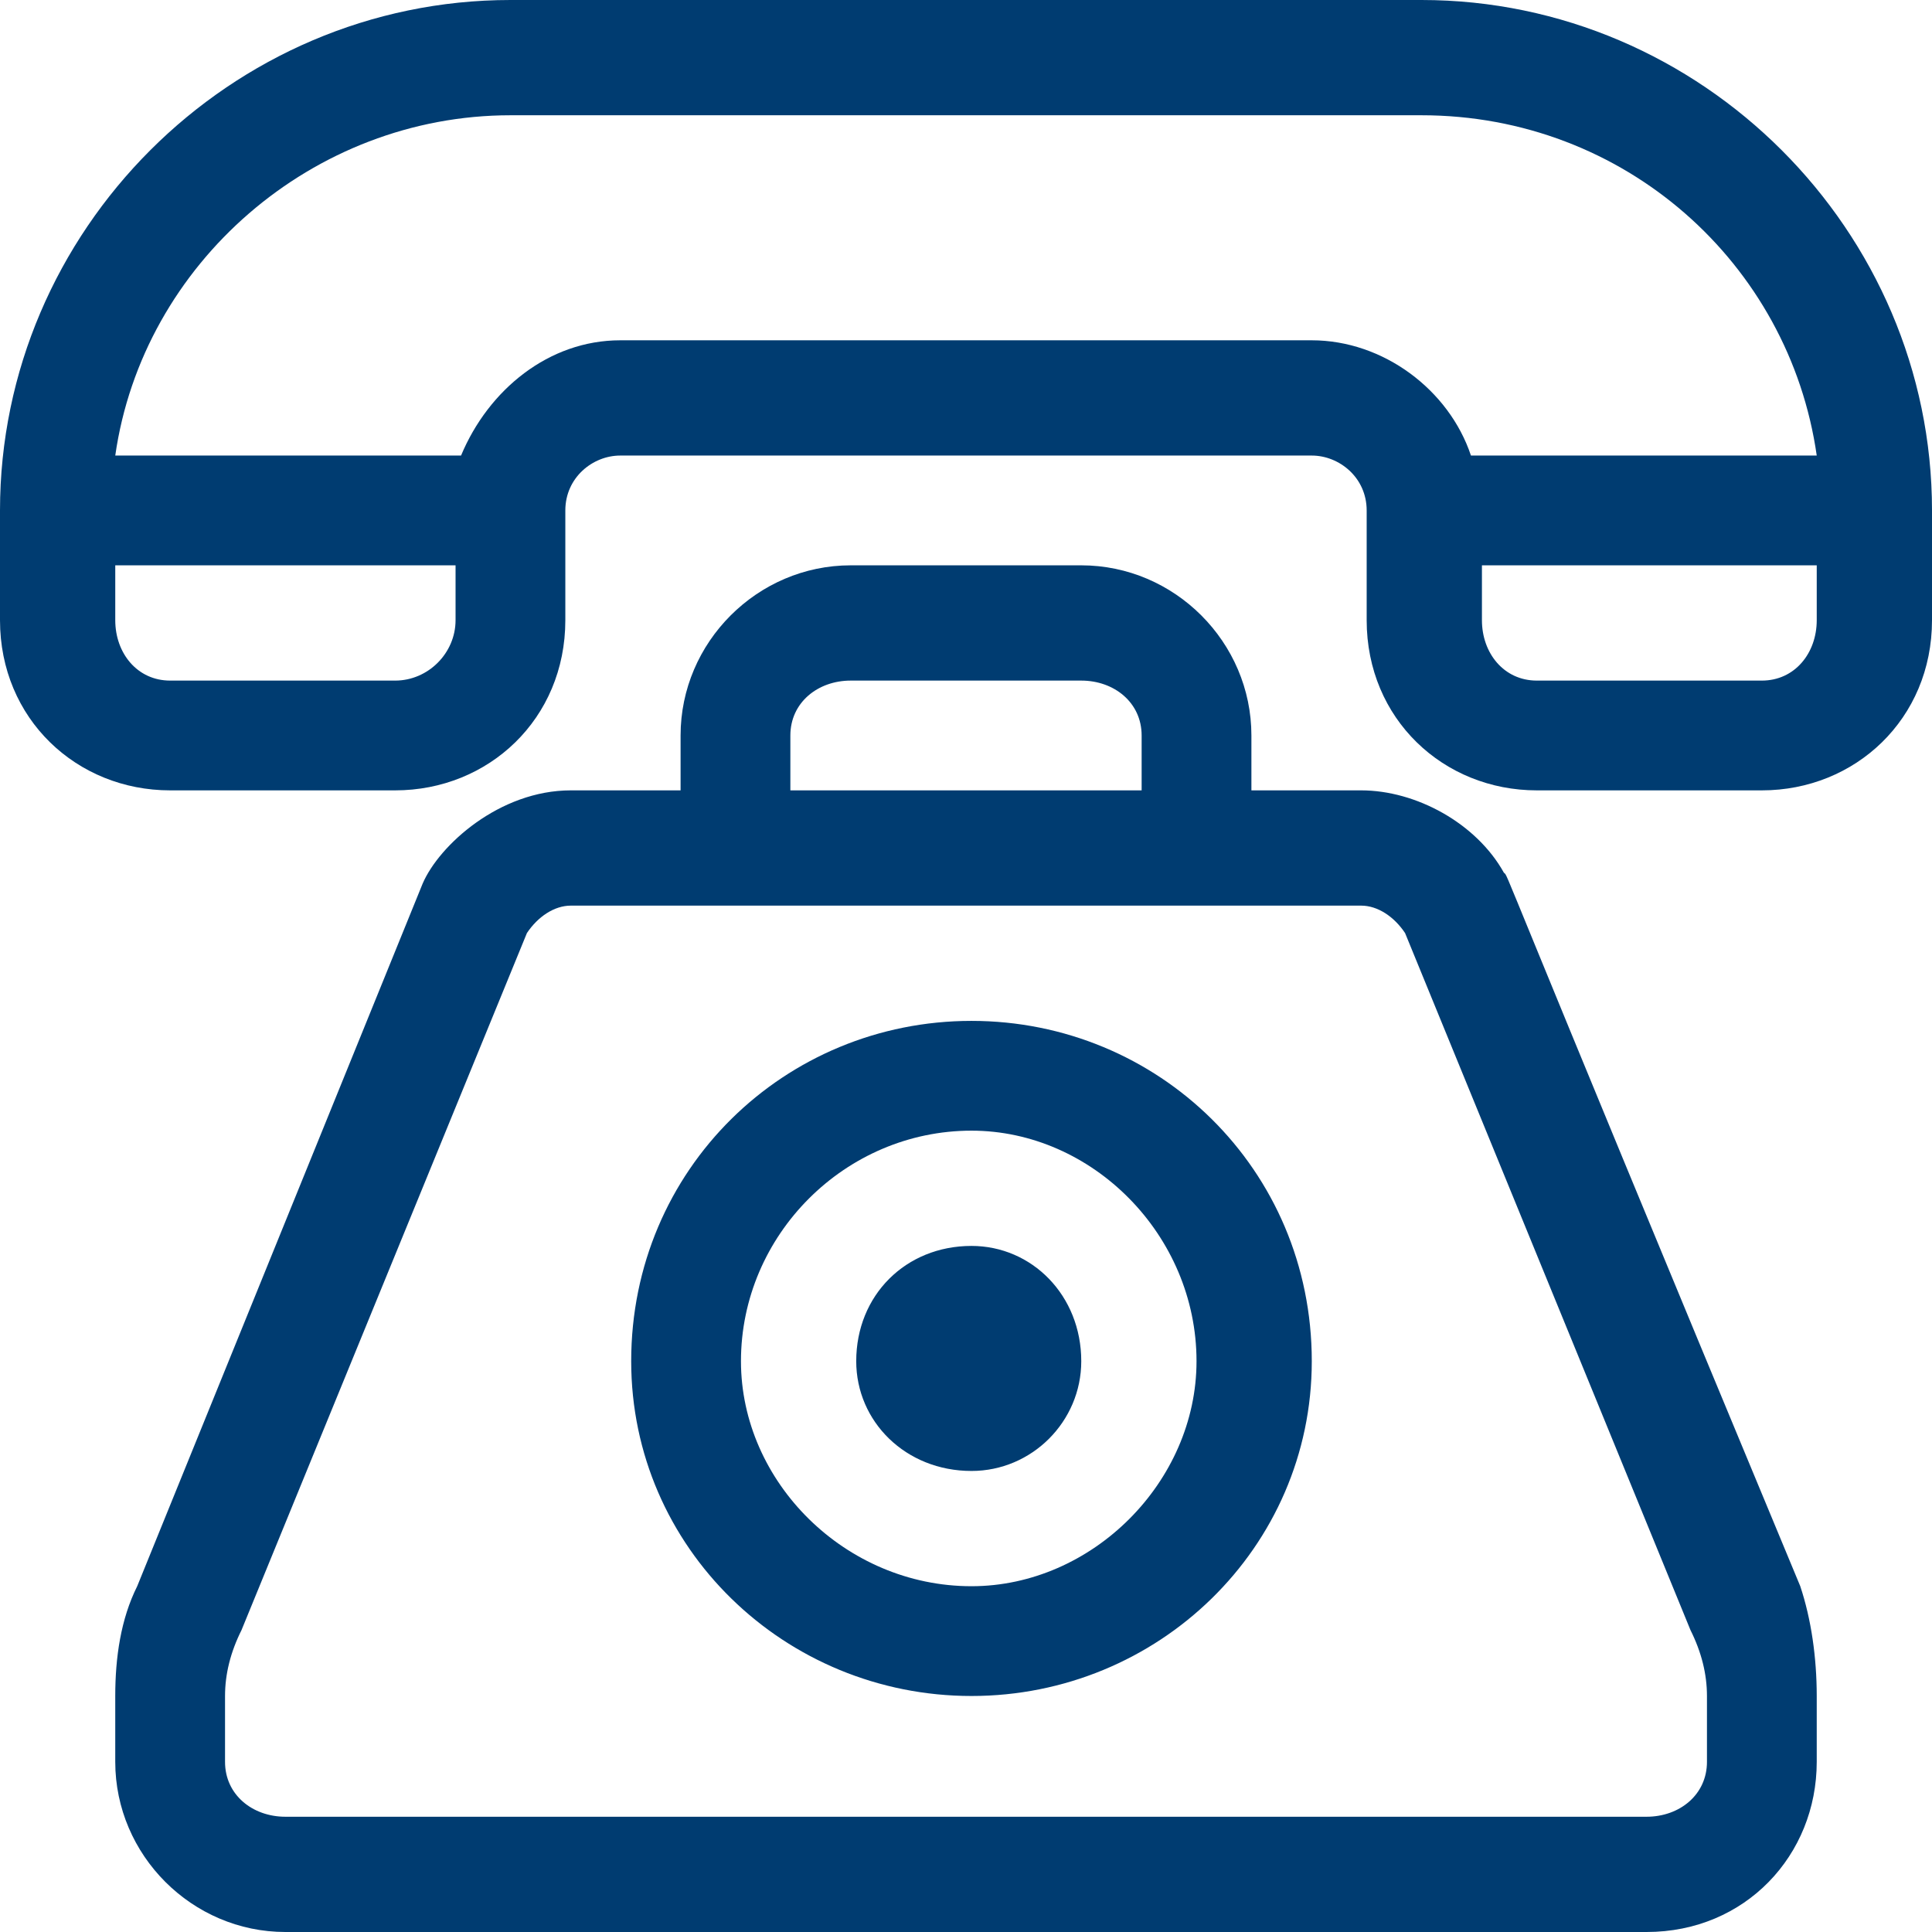 <?xml version="1.0" encoding="UTF-8"?> <!-- Creator: CorelDRAW --> <svg xmlns="http://www.w3.org/2000/svg" xmlns:xlink="http://www.w3.org/1999/xlink" xmlns:xodm="http://www.corel.com/coreldraw/odm/2003" xml:space="preserve" width="104px" height="104px" style="shape-rendering:geometricPrecision; text-rendering:geometricPrecision; image-rendering:optimizeQuality; fill-rule:evenodd; clip-rule:evenodd" viewBox="0 0 3.52 3.52"> <defs> <style type="text/css"> <![CDATA[ .fil0 {fill:#003C71} ]]> </style> </defs> <g id="Layer_x0020_1">  <path class="fil0" d="M3.31 1.13c0,0.06 -0.04,0.11 -0.1,0.11l-0.41 0c-0.06,0 -0.1,-0.05 -0.1,-0.11l0 -0.1 0.61 0 0 0.1zm-1.54 1.14c-0.12,0 -0.21,0.09 -0.21,0.21 0,0.11 0.09,0.2 0.21,0.2 0.11,0 0.2,-0.09 0.2,-0.2 0,-0.12 -0.09,-0.21 -0.2,-0.21zm0 0.62c-0.23,0 -0.42,-0.19 -0.42,-0.41 0,-0.23 0.19,-0.42 0.42,-0.42 0.22,0 0.41,0.19 0.41,0.42 0,0.22 -0.19,0.41 -0.41,0.41zm0 -1.03c-0.34,0 -0.62,0.27 -0.62,0.62 0,0.34 0.28,0.61 0.62,0.61 0.34,0 0.62,-0.27 0.62,-0.61 0,-0.35 -0.28,-0.62 -0.62,-0.62l0 0zm1.34 1.35c0,0.06 -0.05,0.1 -0.11,0.1l-2.48 0c-0.06,0 -0.11,-0.04 -0.11,-0.1l0 -0.12c0,-0.04 0.01,-0.08 0.03,-0.12l0.52 -1.27c0.02,-0.03 0.05,-0.05 0.08,-0.05l1.44 0c0.03,0 0.06,0.02 0.08,0.05l0.52 1.27c0.02,0.04 0.03,0.08 0.03,0.12l0 0.12zm-1.67 -1.87c0,-0.06 0.05,-0.1 0.11,-0.1l0.42 0c0.06,0 0.11,0.04 0.11,0.1l0 0.1 -0.64 0 0 -0.1zm1.84 1.55c-0.57,-1.37 -0.53,-1.29 -0.54,-1.3 -0.05,-0.09 -0.16,-0.15 -0.26,-0.15l-0.2 0 0 -0.1c0,-0.17 -0.14,-0.31 -0.31,-0.31l-0.42 0c-0.17,0 -0.31,0.14 -0.31,0.31l0 0.1 -0.2 0c-0.13,0 -0.24,0.1 -0.27,0.17l-0.52 1.28c-0.03,0.06 -0.04,0.13 -0.04,0.2l0 0.12c0,0.17 0.14,0.31 0.31,0.31l2.48 0c0.18,0 0.31,-0.14 0.31,-0.31l0 -0.12c0,-0.07 -0.01,-0.14 -0.03,-0.2l0 0zm-0.89 -2.27l-1.26 0c-0.13,0 -0.24,0.09 -0.29,0.21l-0.63 0c0.05,-0.35 0.36,-0.62 0.72,-0.62l1.66 0c0.37,0 0.67,0.27 0.72,0.62l-0.63 0c-0.04,-0.12 -0.16,-0.21 -0.29,-0.21l0 0zm-1.56 0.51c0,0.06 -0.05,0.11 -0.11,0.11l-0.41 0c-0.06,0 -0.1,-0.05 -0.1,-0.11l0 -0.1 0.62 0 0 0.1zm1.76 -1.13l-1.66 0c-0.51,0 -0.93,0.42 -0.93,0.93l0 0.2c0,0.18 0.14,0.31 0.31,0.31l0.41 0c0.17,0 0.31,-0.13 0.31,-0.31l0 -0.2c0,-0.06 0.05,-0.1 0.1,-0.1l1.26 0c0.05,0 0.1,0.04 0.1,0.1l0 0.2c0,0.18 0.14,0.31 0.31,0.31l0.41 0c0.17,0 0.31,-0.13 0.31,-0.31l0 -0.2c0,-0.51 -0.42,-0.93 -0.93,-0.93l0 0z"></path> </g> </svg> 